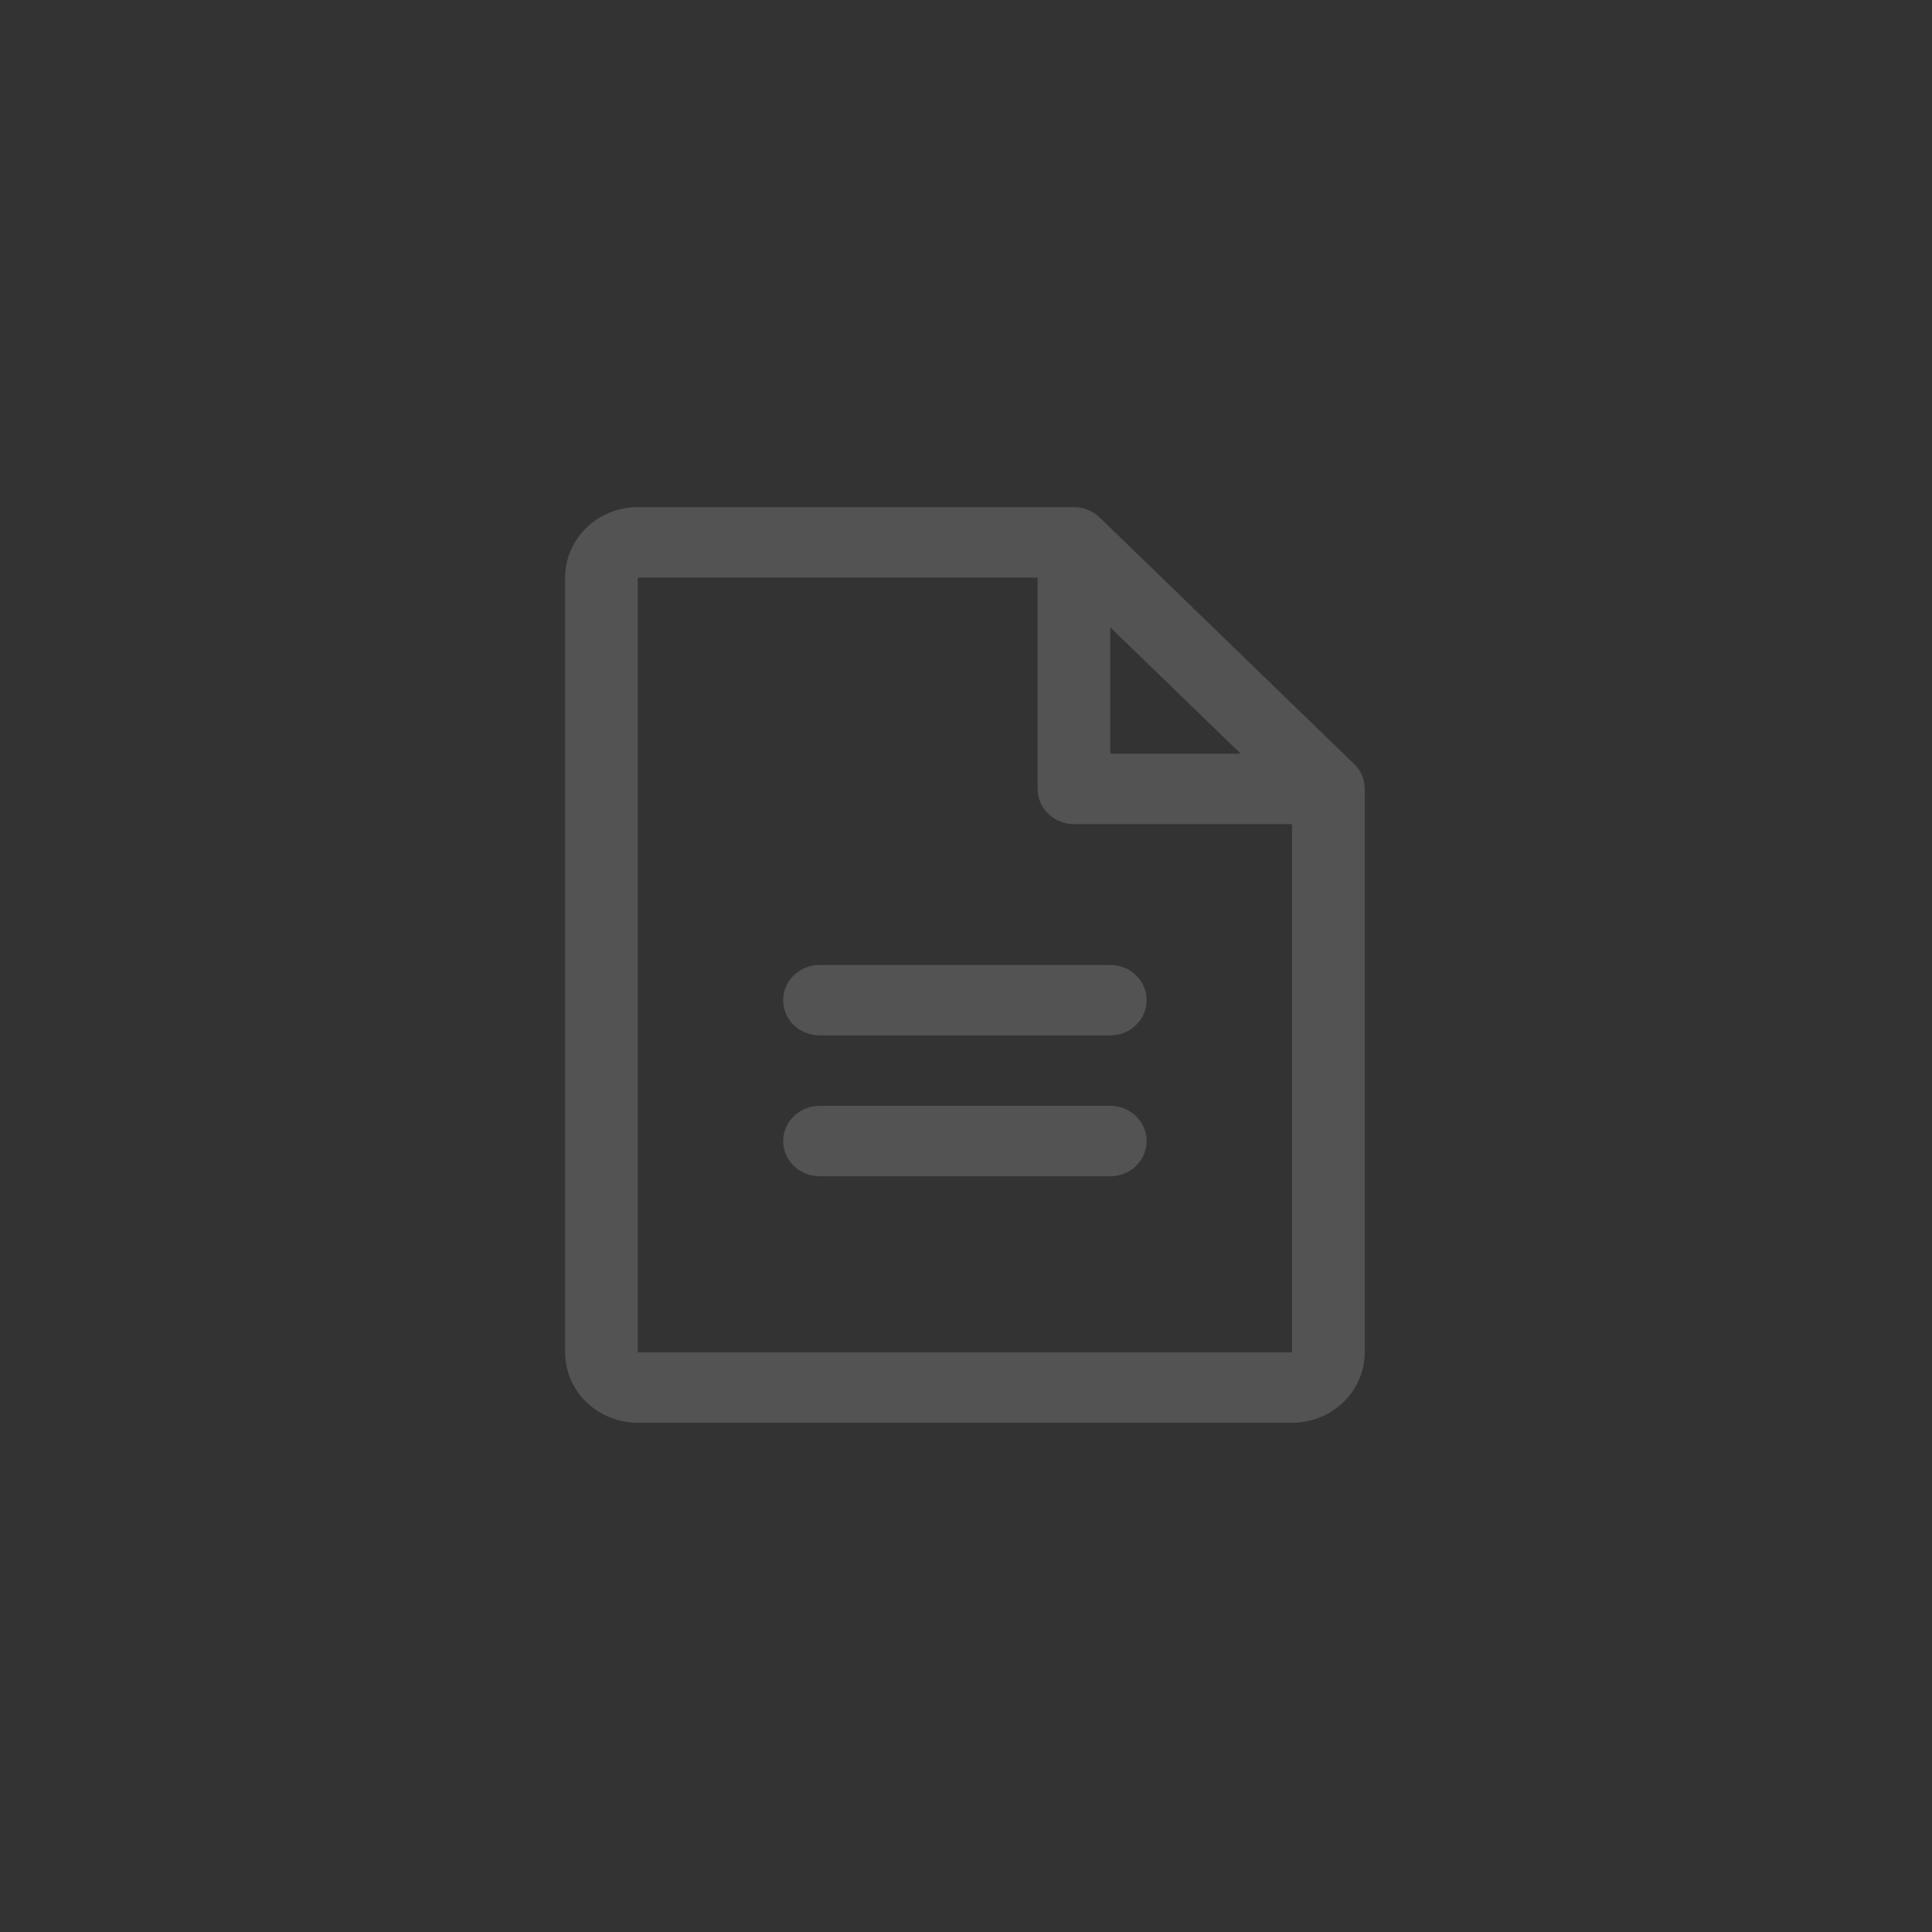<svg width="400" height="400" viewBox="0 0 400 400" fill="none" xmlns="http://www.w3.org/2000/svg">
    <rect x="0" y="0" width="400" height="400" fill="#333333" stroke="none"/>
    <path d="M280.35 158.172L227.674 107.133C226.975 106.456 226.145 105.919 225.231 105.553C224.318 105.187 223.339 104.999 222.35 105H132.05C128.059 105 124.23 106.536 121.408 109.271C118.586 112.006 117 115.715 117 119.583V279.992C117 283.86 118.586 287.569 121.408 290.304C124.23 293.038 128.059 294.575 132.05 294.575H267.501C271.492 294.575 275.32 293.038 278.143 290.304C280.965 287.569 282.551 283.86 282.551 279.992V163.331C282.552 162.373 282.358 161.424 281.98 160.539C281.602 159.654 281.048 158.85 280.35 158.172ZM229.876 129.891L256.862 156.039H229.876V129.891ZM267.501 279.992H132.05V119.583H214.825V163.331C214.825 165.264 215.618 167.119 217.029 168.486C218.441 169.854 220.355 170.622 222.35 170.622H267.501V279.992ZM237.401 207.079C237.401 209.013 236.608 210.867 235.197 212.234C233.785 213.602 231.871 214.37 229.876 214.37H169.675C167.679 214.37 165.765 213.602 164.354 212.234C162.943 210.867 162.15 209.013 162.15 207.079C162.15 205.145 162.943 203.29 164.354 201.923C165.765 200.556 167.679 199.787 169.675 199.787H229.876C231.871 199.787 233.785 200.556 235.197 201.923C236.608 203.29 237.401 205.145 237.401 207.079ZM237.401 236.244C237.401 238.178 236.608 240.032 235.197 241.4C233.785 242.767 231.871 243.535 229.876 243.535H169.675C167.679 243.535 165.765 242.767 164.354 241.4C162.943 240.032 162.15 238.178 162.15 236.244C162.15 234.31 162.943 232.456 164.354 231.088C165.765 229.721 167.679 228.953 169.675 228.953H229.876C231.871 228.953 233.785 229.721 235.197 231.088C236.608 232.456 237.401 234.31 237.401 236.244Z"
          fill="white" fill-opacity="0.16"/>
</svg>
